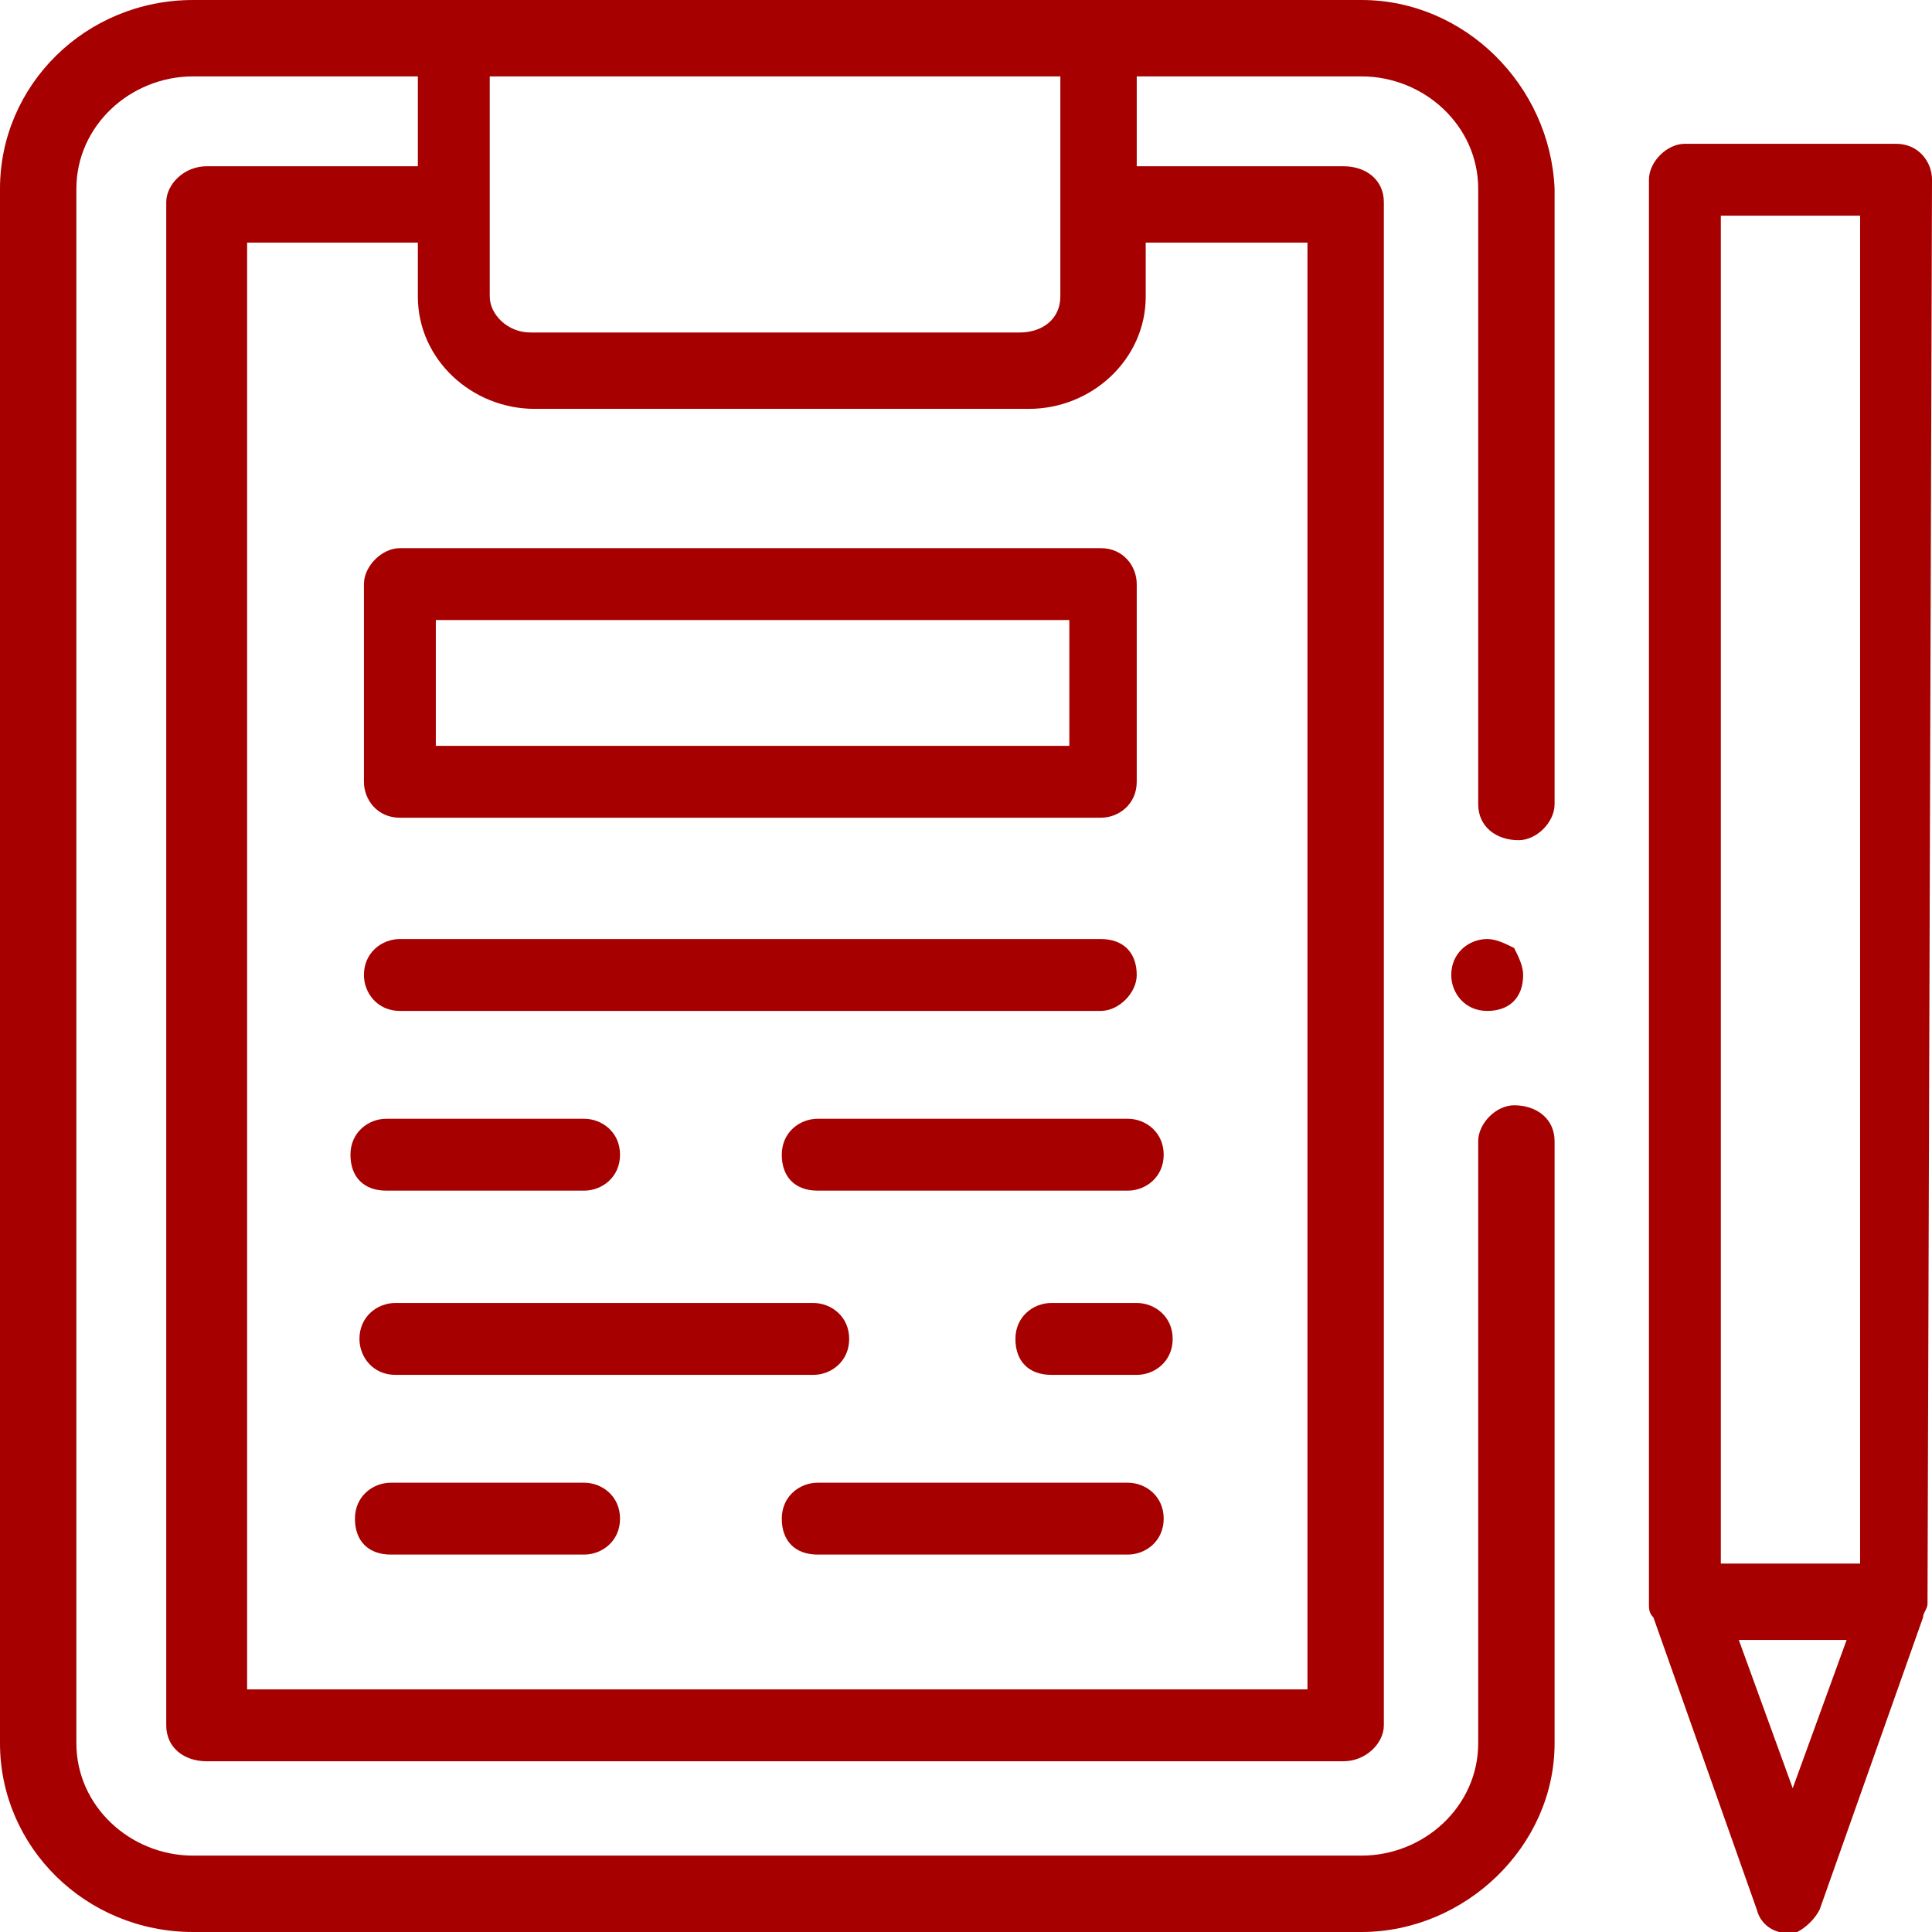<?xml version="1.0" encoding="UTF-8"?>
<!-- Generator: Adobe Illustrator 26.3.1, SVG Export Plug-In . SVG Version: 6.00 Build 0)  -->
<svg xmlns="http://www.w3.org/2000/svg" xmlns:xlink="http://www.w3.org/1999/xlink" version="1.1" id="Group_667" x="0px" y="0px" viewBox="0 0 43 43" style="enable-background:new 0 0 43 43;" xml:space="preserve">
<style type="text/css">
	.st0{fill:#A60000;}
</style>
<path id="Path_1681" class="st0" d="M30.3,0h-26C1.9,0,0,1.9,0,4.2v34.6C0,41.1,1.9,43,4.3,43h26c2.3,0,4.3-1.9,4.3-4.2V25.4  c0-0.5-0.4-0.8-0.9-0.8c-0.4,0-0.8,0.4-0.8,0.8v13.4c0,1.4-1.2,2.5-2.6,2.5h-26c-1.4,0-2.6-1.1-2.6-2.5V4.2c0-1.4,1.2-2.5,2.6-2.5h5  v2H4.6c-0.5,0-0.9,0.4-0.9,0.8c0,0,0,0,0,0v33.9c0,0.5,0.4,0.8,0.9,0.8c0,0,0,0,0,0h25.3c0.5,0,0.9-0.4,0.9-0.8c0,0,0,0,0,0V4.5  c0-0.5-0.4-0.8-0.9-0.8c0,0,0,0,0,0h-4.6v-2h5c1.4,0,2.6,1.1,2.6,2.5v13.7c0,0.5,0.4,0.8,0.9,0.8c0.4,0,0.8-0.4,0.8-0.8V4.2  C34.5,1.9,32.6,0,30.3,0z M29.1,5.4v32.2H5.5V5.4h3.8v1.2c0,1.4,1.2,2.5,2.6,2.5h11c1.4,0,2.6-1.1,2.6-2.5V5.4H29.1z M23.6,6.6  c0,0.5-0.4,0.8-0.9,0.8H11.8c-0.5,0-0.9-0.4-0.9-0.8V1.7h12.7V6.6z"></path>
<path id="Path_1682" class="st0" d="M24.5,20.9H8.9c-0.4,0-0.8,0.3-0.8,0.8c0,0.4,0.3,0.8,0.8,0.8h15.6c0.4,0,0.8-0.4,0.8-0.8  C25.3,21.2,25,20.9,24.5,20.9L24.5,20.9z"></path>
<path id="Path_1683" class="st0" d="M25.1,24.9h-6.9c-0.4,0-0.8,0.3-0.8,0.8s0.3,0.8,0.8,0.8h6.9c0.4,0,0.8-0.3,0.8-0.8  S25.5,24.9,25.1,24.9L25.1,24.9z"></path>
<path id="Path_1684" class="st0" d="M13,24.9H8.6c-0.4,0-0.8,0.3-0.8,0.8s0.3,0.8,0.8,0.8H13c0.4,0,0.8-0.3,0.8-0.8  S13.4,24.9,13,24.9L13,24.9z"></path>
<path id="Path_1685" class="st0" d="M8,29.8c0,0.4,0.3,0.8,0.8,0.8c0,0,0,0,0,0h9.3c0.4,0,0.8-0.3,0.8-0.8S18.5,29,18.1,29H8.8  C8.4,29,8,29.3,8,29.8L8,29.8z"></path>
<path id="Path_1686" class="st0" d="M25.3,29h-1.9c-0.4,0-0.8,0.3-0.8,0.8s0.3,0.8,0.8,0.8l0,0h1.9c0.4,0,0.8-0.3,0.8-0.8  S25.7,29,25.3,29L25.3,29z"></path>
<path id="Path_1687" class="st0" d="M25.1,33h-6.9c-0.4,0-0.8,0.3-0.8,0.8s0.3,0.8,0.8,0.8h6.9c0.4,0,0.8-0.3,0.8-0.8  S25.5,33,25.1,33L25.1,33z"></path>
<path id="Path_1688" class="st0" d="M13,33H8.7c-0.4,0-0.8,0.3-0.8,0.8s0.3,0.8,0.8,0.8l0,0H13c0.4,0,0.8-0.3,0.8-0.8S13.4,33,13,33  L13,33z"></path>
<path id="Path_1689" class="st0" d="M8.1,13v4.4c0,0.4,0.3,0.8,0.8,0.8c0,0,0,0,0,0h15.6c0.4,0,0.8-0.3,0.8-0.8l0,0V13  c0-0.4-0.3-0.8-0.8-0.8c0,0,0,0,0,0H8.9C8.5,12.2,8.1,12.6,8.1,13L8.1,13z M9.7,13.8h14.1v2.8H9.7V13.8z"></path>
<path id="Path_1690" class="st0" d="M43,4c0-0.4-0.3-0.8-0.8-0.8h-4.7c-0.4,0-0.8,0.4-0.8,0.8v31.7c0,0.1,0,0.2,0.1,0.3l2.3,6.5  c0.1,0.4,0.5,0.6,0.9,0.5c0.2-0.1,0.4-0.3,0.5-0.5l2.3-6.5c0-0.1,0.1-0.2,0.1-0.3L43,4L43,4z M39.9,39.8l-1.2-3.3h2.4L39.9,39.8z   M41.4,34.8h-3.1v-30h3.1V34.8z"></path>
<path id="Path_1691" class="st0" d="M33.1,20.9c-0.4,0-0.8,0.3-0.8,0.8c0,0.4,0.3,0.8,0.8,0.8s0.8-0.3,0.8-0.8  c0-0.2-0.1-0.4-0.2-0.6C33.5,21,33.3,20.9,33.1,20.9z"></path>
</svg>
